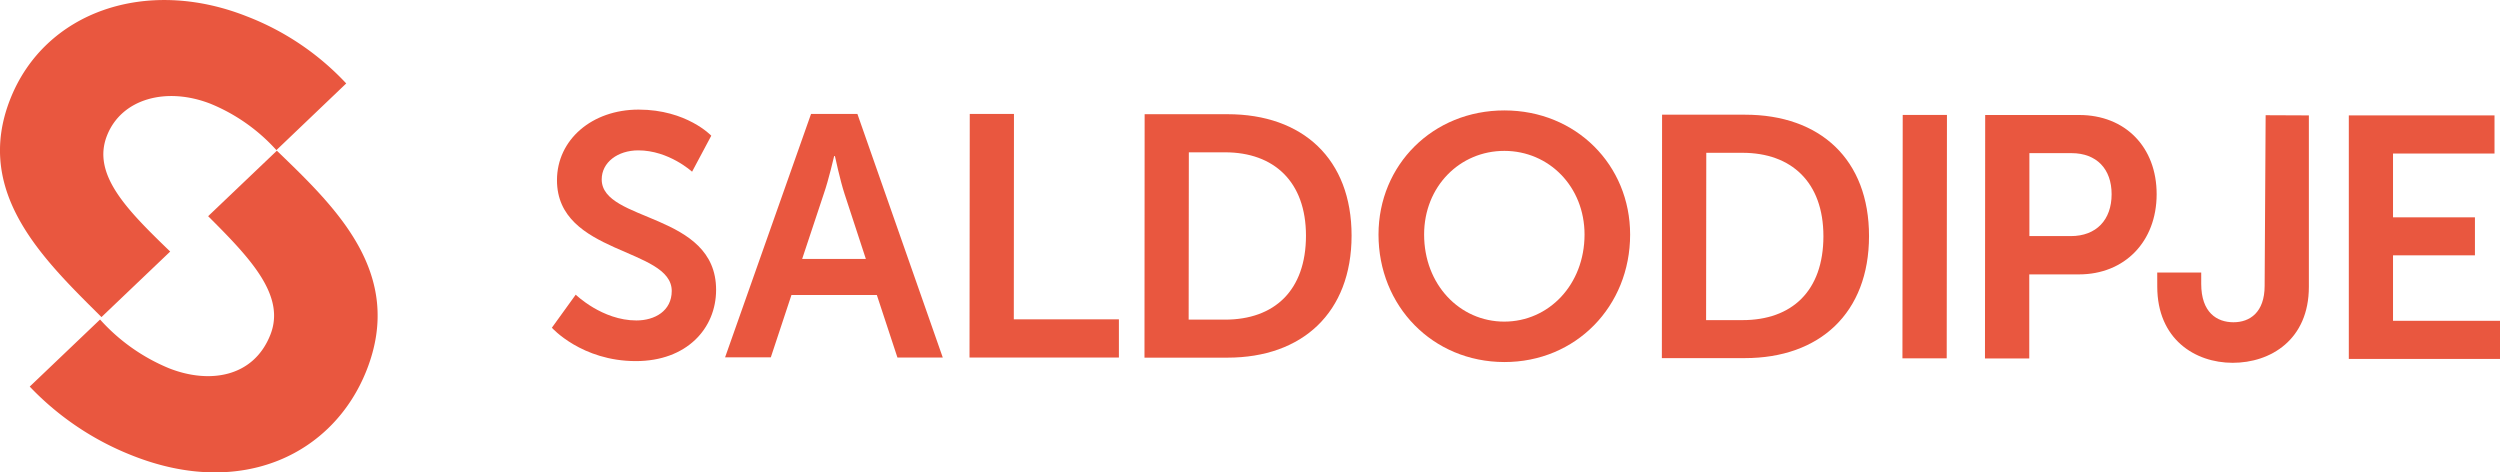 <svg xmlns="http://www.w3.org/2000/svg" viewBox="0 0 820 154.93"><defs><style>.cls-1{fill:#e9573f;}</style></defs><g id="Layer_2" data-name="Layer 2"><g id="Layer_1-2" data-name="Layer 1"><g id="Layer_2-2" data-name="Layer 2"><g id="Layer_1-2-2" data-name="Layer 1-2"><path class="cls-1" d="M188.84,96.65s8.65,8.45,19.89,8.46c6.07,0,11.59-3.14,11.6-9.67,0-14.26-37.67-11.84-37.64-36.35,0-13.27,11.49-23.15,26.79-23.14,15.74,0,23.82,8.56,23.82,8.56L227,56.32s-7.6-7-17.64-7c-6.75,0-12,3.93-12,9.52,0,14.16,37.54,10.71,37.52,36.23,0,12.71-9.69,23.38-26.33,23.37-17.77,0-27.54-10.94-27.54-10.94Z"/><path class="cls-1" d="M287.6,96.75h-28l-6.77,20.45h-15l28.19-79.82h15.21l28,79.89H294.36Zm-14-45.56s-1.81,7.87-3.39,12.36l-7.1,21.38H284L277,63.56c-1.47-4.5-3.14-12.36-3.14-12.36Z"/><path class="cls-1" d="M318.08,37.38h14.5l-.05,67.36H367v12.53H318Z"/><path class="cls-1" d="M375.44,37.46h27.21c24.63,0,40.69,14.66,40.67,39.85s-16.12,40-40.72,40H375.39Zm26.36,67.38c16.16,0,26.54-9.51,26.56-27.52,0-17.77-10.54-27.34-26.51-27.36H389.94l-.06,54.88Z"/><path class="cls-1" d="M493.45,36.22c23.5,0,41.25,17.92,41.23,40.74,0,23.5-17.8,41.85-41.3,41.79s-41.25-18.36-41.23-41.84C452.17,54.06,470,36.2,493.45,36.22Zm-.06,69.27c14.61,0,26.32-12.12,26.34-28.54,0-15.74-11.67-27.44-26.29-27.46S467.12,61.16,467.11,76.9C467.09,93.32,478.77,105.48,493.39,105.49Z"/><path class="cls-1" d="M545.16,37.62h27.21c24.63,0,40.69,14.65,40.67,39.84s-16.17,40-40.74,40H545.09ZM571.53,105c16.17,0,26.54-9.51,26.55-27.52,0-17.77-10.54-27.34-26.51-27.36H559.66L559.6,105Z"/><path class="cls-1" d="M624.09,37.69H638.6l-.08,79.84H624Z"/><path class="cls-1" d="M651.14,37.72H682c15,0,25.4,10.46,25.38,26S696.87,90,681.9,90H665.6v27.58H651.07Zm28.07,39.72c8.44,0,13.39-5.38,13.4-13.71s-4.94-13.49-13.14-13.5H665.64V77.44Z"/><path class="cls-1" d="M707.57,89.38H722v3.71c0,9.45,5.16,12.6,10.56,12.61s10.23-3.26,10.24-11.91l.33-56,14.18.06,0,56.21c0,17.43-12.62,24.95-25,24.94s-24.73-7.78-24.73-25Z"/><path class="cls-1" d="M770.41,37.84l47.79,0V50.36H784.91V71.29h26.87V83.75H784.91v21.48H820v12.49H770.41Z"/></g></g><path class="cls-1" d="M120.25,121.43c12.6-31.91-10.3-53.54-29.44-72L68.27,70.91c13.78,13.74,25.51,26,20.41,38.89-5.56,14.07-20.12,16.17-33.22,11a62.29,62.29,0,0,1-22.64-16l-23.07,22a93.8,93.8,0,0,0,33.83,22.69C79.47,163.64,109.43,148.84,120.25,121.43Z"/><path class="cls-1" d="M80.83,5.32c-33-13-66.16-1.45-77.46,27.17C-8.74,63.17,14.23,85.05,33.28,104L55.82,82.51C41.93,69.08,30,57.31,35.1,44.46c4.78-12.13,19.54-16.12,34.09-10.37A59.42,59.42,0,0,1,90.66,49.24l22.9-21.87A87.71,87.71,0,0,0,80.83,5.32Z"/></g></g></svg>